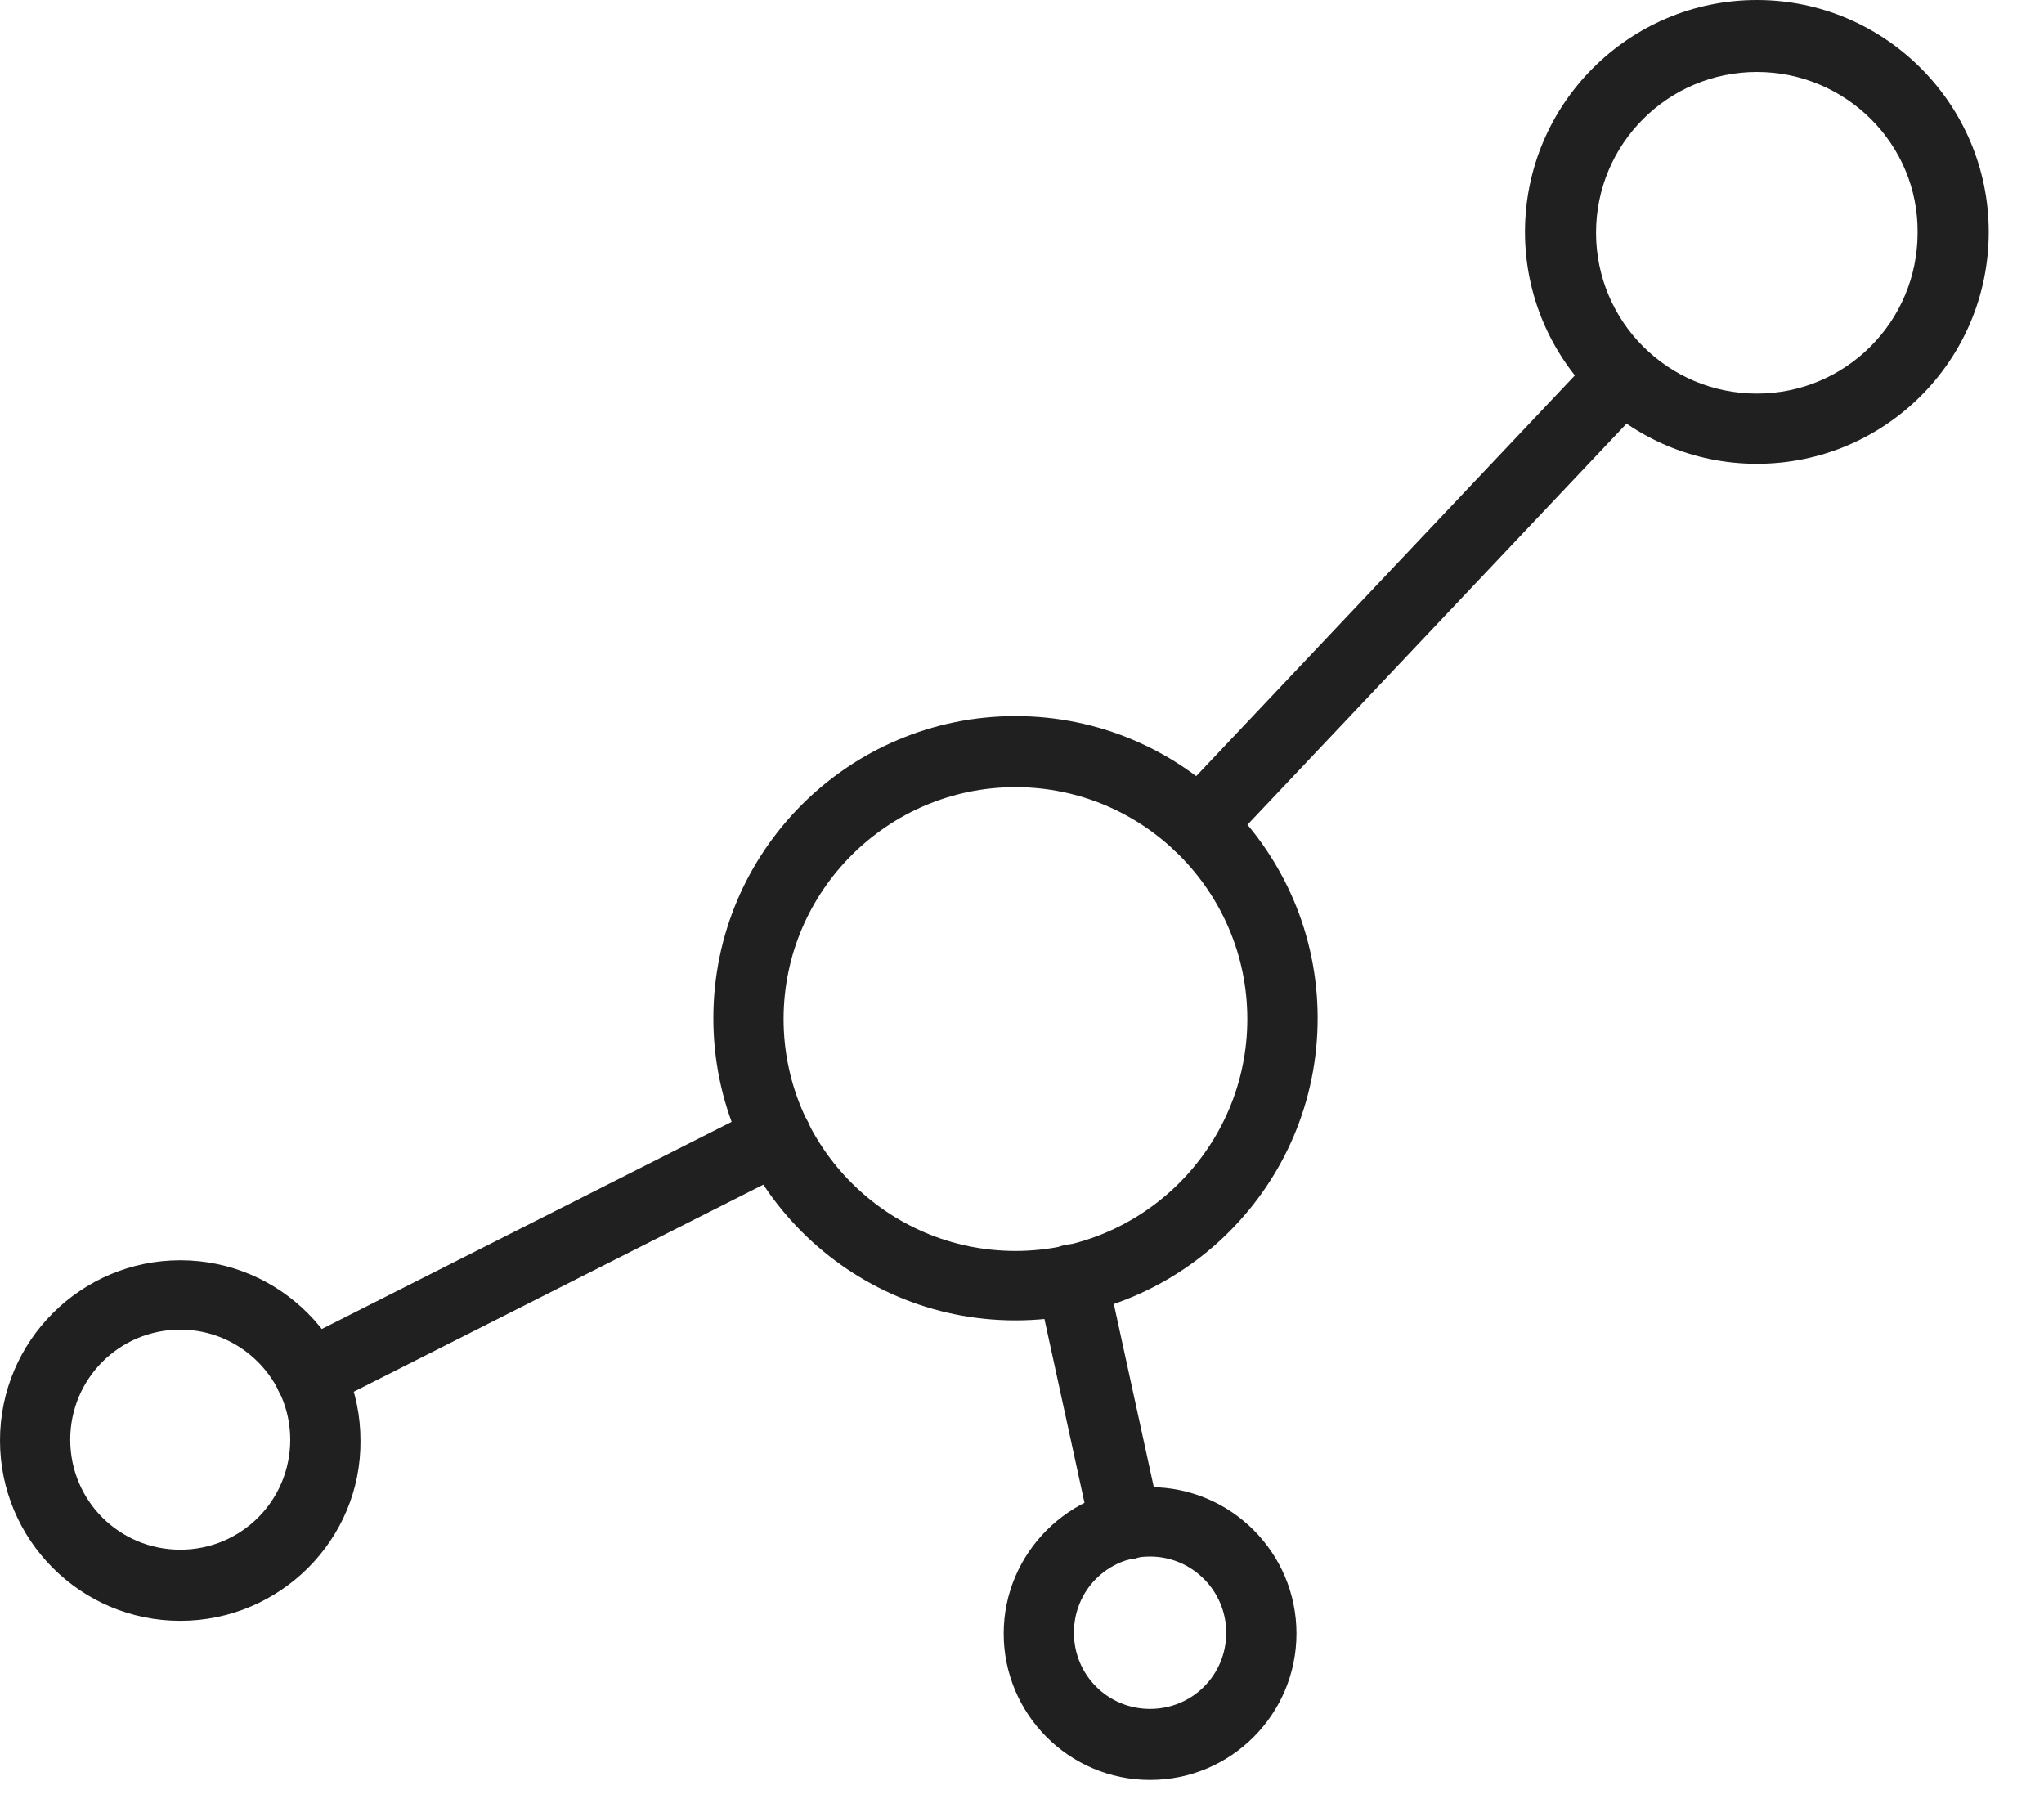 <?xml version="1.0" encoding="UTF-8"?> <svg xmlns="http://www.w3.org/2000/svg" width="25" height="22" viewBox="0 0 25 22" fill="none"><path d="M12.42 16.147C10.381 16.147 8.725 14.491 8.725 12.452C8.725 10.413 10.381 8.757 12.42 8.757C14.46 8.757 16.116 10.413 16.116 12.452C16.116 14.491 14.46 16.147 12.42 16.147ZM12.42 9.626C10.857 9.626 9.584 10.899 9.584 12.462C9.584 14.025 10.857 15.298 12.42 15.298C13.983 15.298 15.256 14.025 15.256 12.462C15.256 10.899 13.983 9.626 12.42 9.626Z" fill="#202020"></path><path d="M21.488 5.672C19.925 5.672 18.652 4.399 18.652 2.836C18.652 1.273 19.925 0 21.488 0C23.05 0 24.324 1.273 24.324 2.836C24.324 4.409 23.05 5.672 21.488 5.672ZM21.488 0.88C20.401 0.88 19.521 1.76 19.521 2.846C19.521 3.933 20.401 4.813 21.488 4.813C22.574 4.813 23.454 3.933 23.454 2.846C23.465 1.76 22.574 0.88 21.488 0.88Z" fill="#202020"></path><path d="M2.205 19.821C0.983 19.821 0 18.827 0 17.616C0 16.395 0.994 15.412 2.205 15.412C3.426 15.412 4.409 16.405 4.409 17.616C4.42 18.827 3.426 19.821 2.205 19.821ZM2.205 16.26C1.459 16.26 0.859 16.861 0.859 17.606C0.859 18.351 1.459 18.951 2.205 18.951C2.95 18.951 3.55 18.351 3.55 17.606C3.55 16.871 2.95 16.26 2.205 16.26Z" fill="#202020"></path><path d="M14.066 21.767C13.073 21.767 12.276 20.96 12.276 19.976C12.276 18.993 13.083 18.186 14.066 18.186C15.06 18.186 15.857 18.993 15.857 19.976C15.857 20.96 15.06 21.767 14.066 21.767ZM14.066 19.035C13.549 19.035 13.135 19.448 13.135 19.966C13.135 20.484 13.549 20.898 14.066 20.898C14.584 20.898 14.998 20.484 14.998 19.966C14.998 19.459 14.584 19.035 14.066 19.035Z" fill="#202020"></path><path d="M13.766 19.076C13.569 19.076 13.393 18.941 13.342 18.734L12.69 15.743C12.638 15.515 12.783 15.277 13.021 15.226C13.249 15.174 13.487 15.319 13.538 15.557L14.191 18.548C14.242 18.776 14.097 19.014 13.859 19.066C13.828 19.066 13.797 19.076 13.766 19.076Z" fill="#202020"></path><path d="M14.666 10.516C14.563 10.516 14.449 10.475 14.366 10.402C14.19 10.237 14.19 9.967 14.346 9.792L19.531 4.306C19.697 4.13 19.966 4.13 20.142 4.285C20.318 4.451 20.318 4.72 20.163 4.896L14.977 10.382C14.894 10.464 14.78 10.516 14.666 10.516Z" fill="#202020"></path><path d="M3.788 17.244C3.633 17.244 3.478 17.161 3.405 17.006C3.302 16.788 3.385 16.53 3.592 16.426L9.305 13.539C9.512 13.435 9.781 13.518 9.885 13.725C9.988 13.942 9.905 14.201 9.698 14.304L3.985 17.192C3.923 17.223 3.85 17.244 3.788 17.244Z" fill="#202020"></path></svg> 